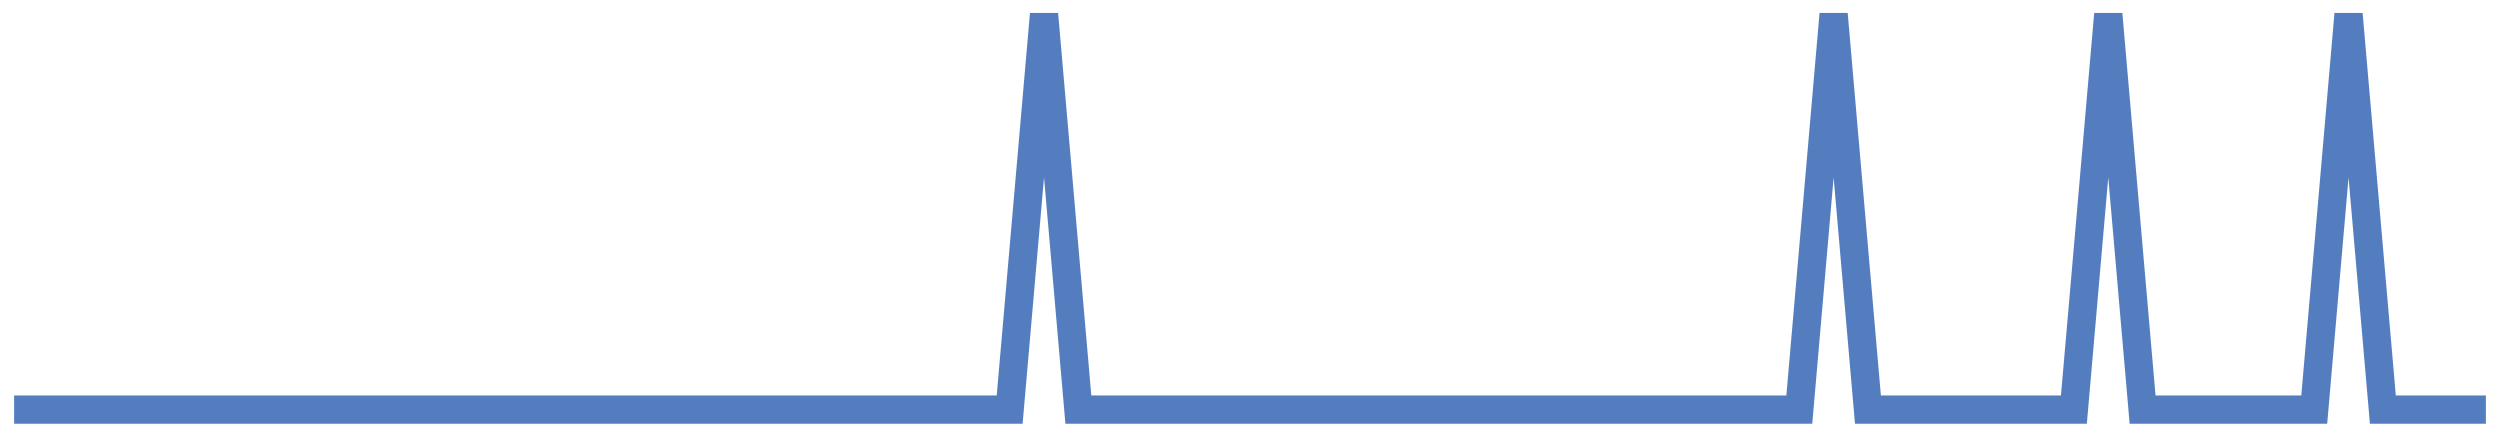<?xml version="1.0" encoding="UTF-8"?>
<svg xmlns="http://www.w3.org/2000/svg" xmlns:xlink="http://www.w3.org/1999/xlink" width="177pt" height="30pt" viewBox="0 0 177 30" version="1.1">
<g id="surface2106021">
<path style="fill:none;stroke-width:2;stroke-linecap:butt;stroke-linejoin:miter;stroke:rgb(32.941%,49.02%,74.902%);stroke-opacity:1;stroke-miterlimit:10;" d="M 1 29 L 71.484 29 L 73.918 1 L 76.348 29 L 127.391 29 L 129.82 1 L 132.25 29 L 146.832 29 L 149.266 1 L 151.695 29 L 163.848 29 L 166.277 1 L 168.707 29 L 176 29 "/>
</g>
</svg>

